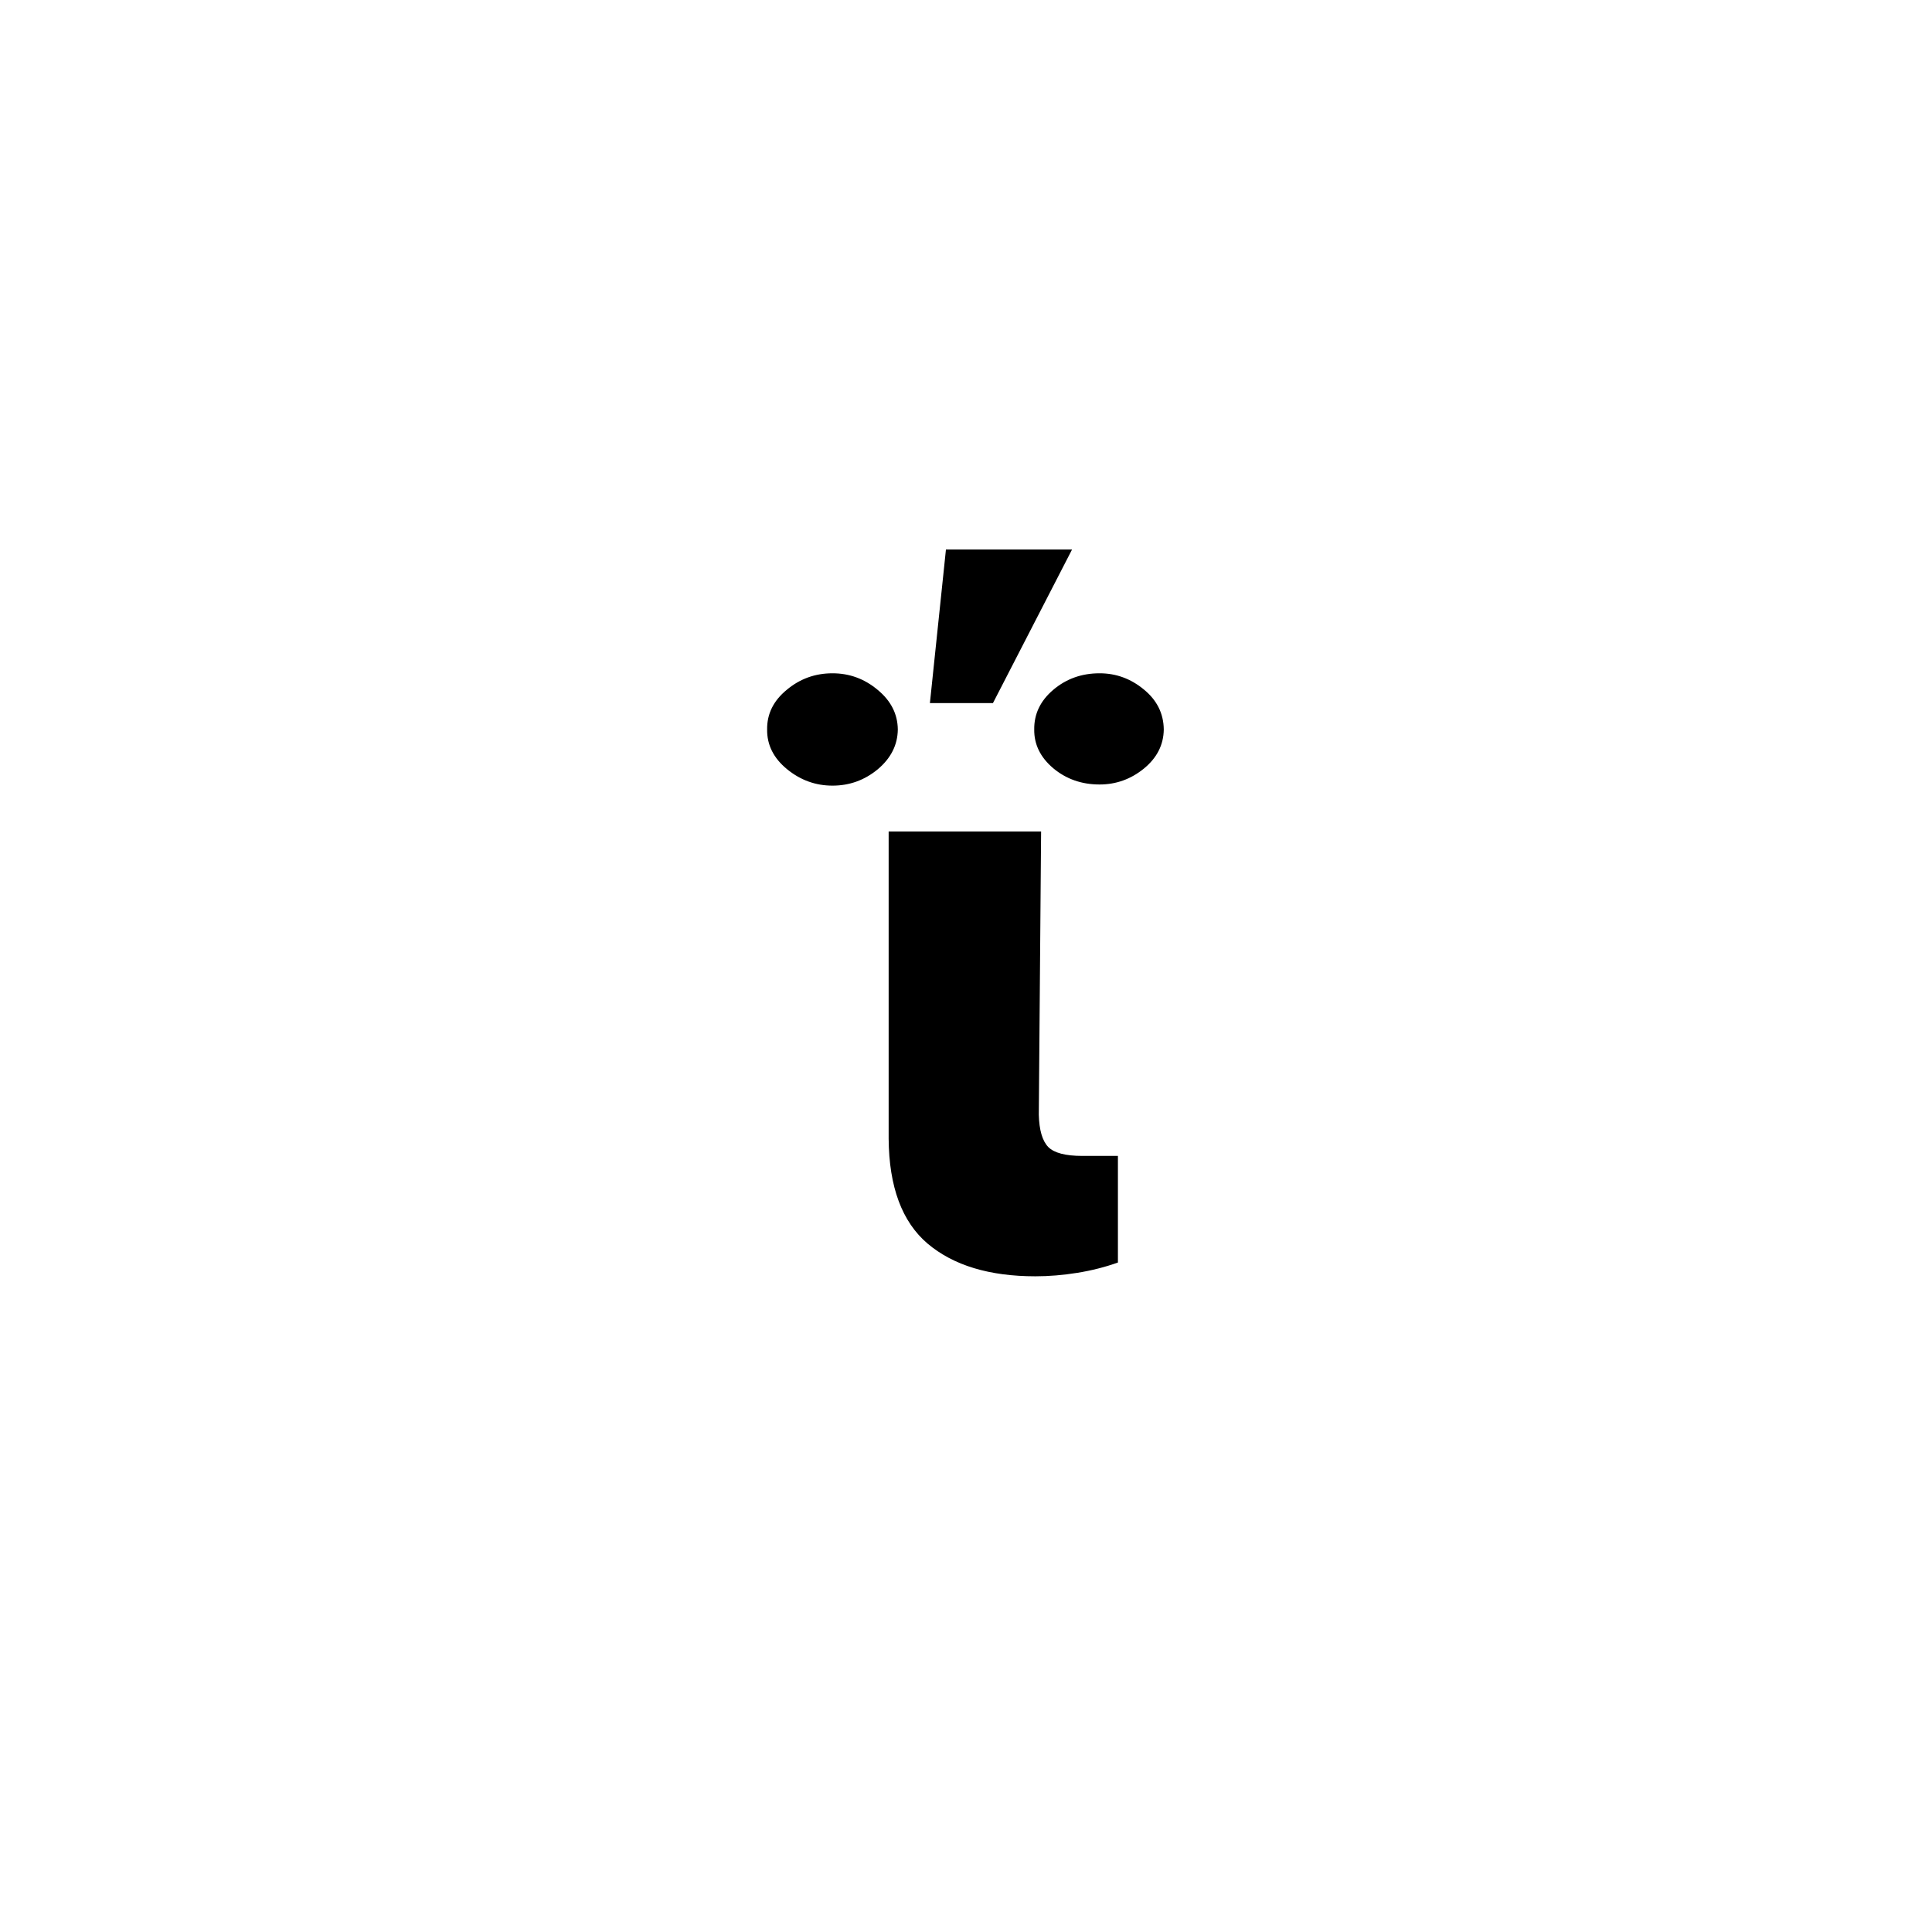 <?xml version="1.0" encoding="UTF-8"?> <svg xmlns="http://www.w3.org/2000/svg" width="79" height="79" viewBox="0 0 79 79" fill="none"> <rect width="79" height="79" fill="white"></rect> <path d="M36.337 34H42.571L42.477 45.578C42.493 46.211 42.622 46.652 42.864 46.902C43.106 47.145 43.571 47.266 44.258 47.266C44.626 47.266 44.903 47.266 45.09 47.266C45.286 47.266 45.493 47.266 45.712 47.266V51.625C45.188 51.812 44.633 51.953 44.047 52.047C43.462 52.141 42.891 52.188 42.337 52.188C40.454 52.188 38.985 51.742 37.93 50.852C36.883 49.961 36.352 48.531 36.337 46.562V34ZM38.024 28.75L38.68 22.469H43.837L40.602 28.75H38.024ZM31.368 29.828C31.36 29.195 31.625 28.656 32.165 28.211C32.704 27.758 33.329 27.531 34.04 27.531C34.735 27.531 35.352 27.758 35.891 28.211C36.43 28.656 36.704 29.195 36.712 29.828C36.704 30.461 36.43 31.004 35.891 31.457C35.352 31.902 34.735 32.125 34.04 32.125C33.352 32.125 32.735 31.902 32.188 31.457C31.633 31.004 31.36 30.461 31.368 29.828ZM42.29 29.828C42.282 29.195 42.54 28.656 43.063 28.211C43.594 27.758 44.227 27.531 44.962 27.531C45.633 27.531 46.235 27.75 46.766 28.188C47.305 28.625 47.579 29.172 47.587 29.828C47.579 30.461 47.305 30.996 46.766 31.434C46.235 31.863 45.633 32.078 44.962 32.078C44.227 32.078 43.594 31.855 43.063 31.41C42.54 30.965 42.282 30.438 42.29 29.828Z" fill="black"></path> </svg> 